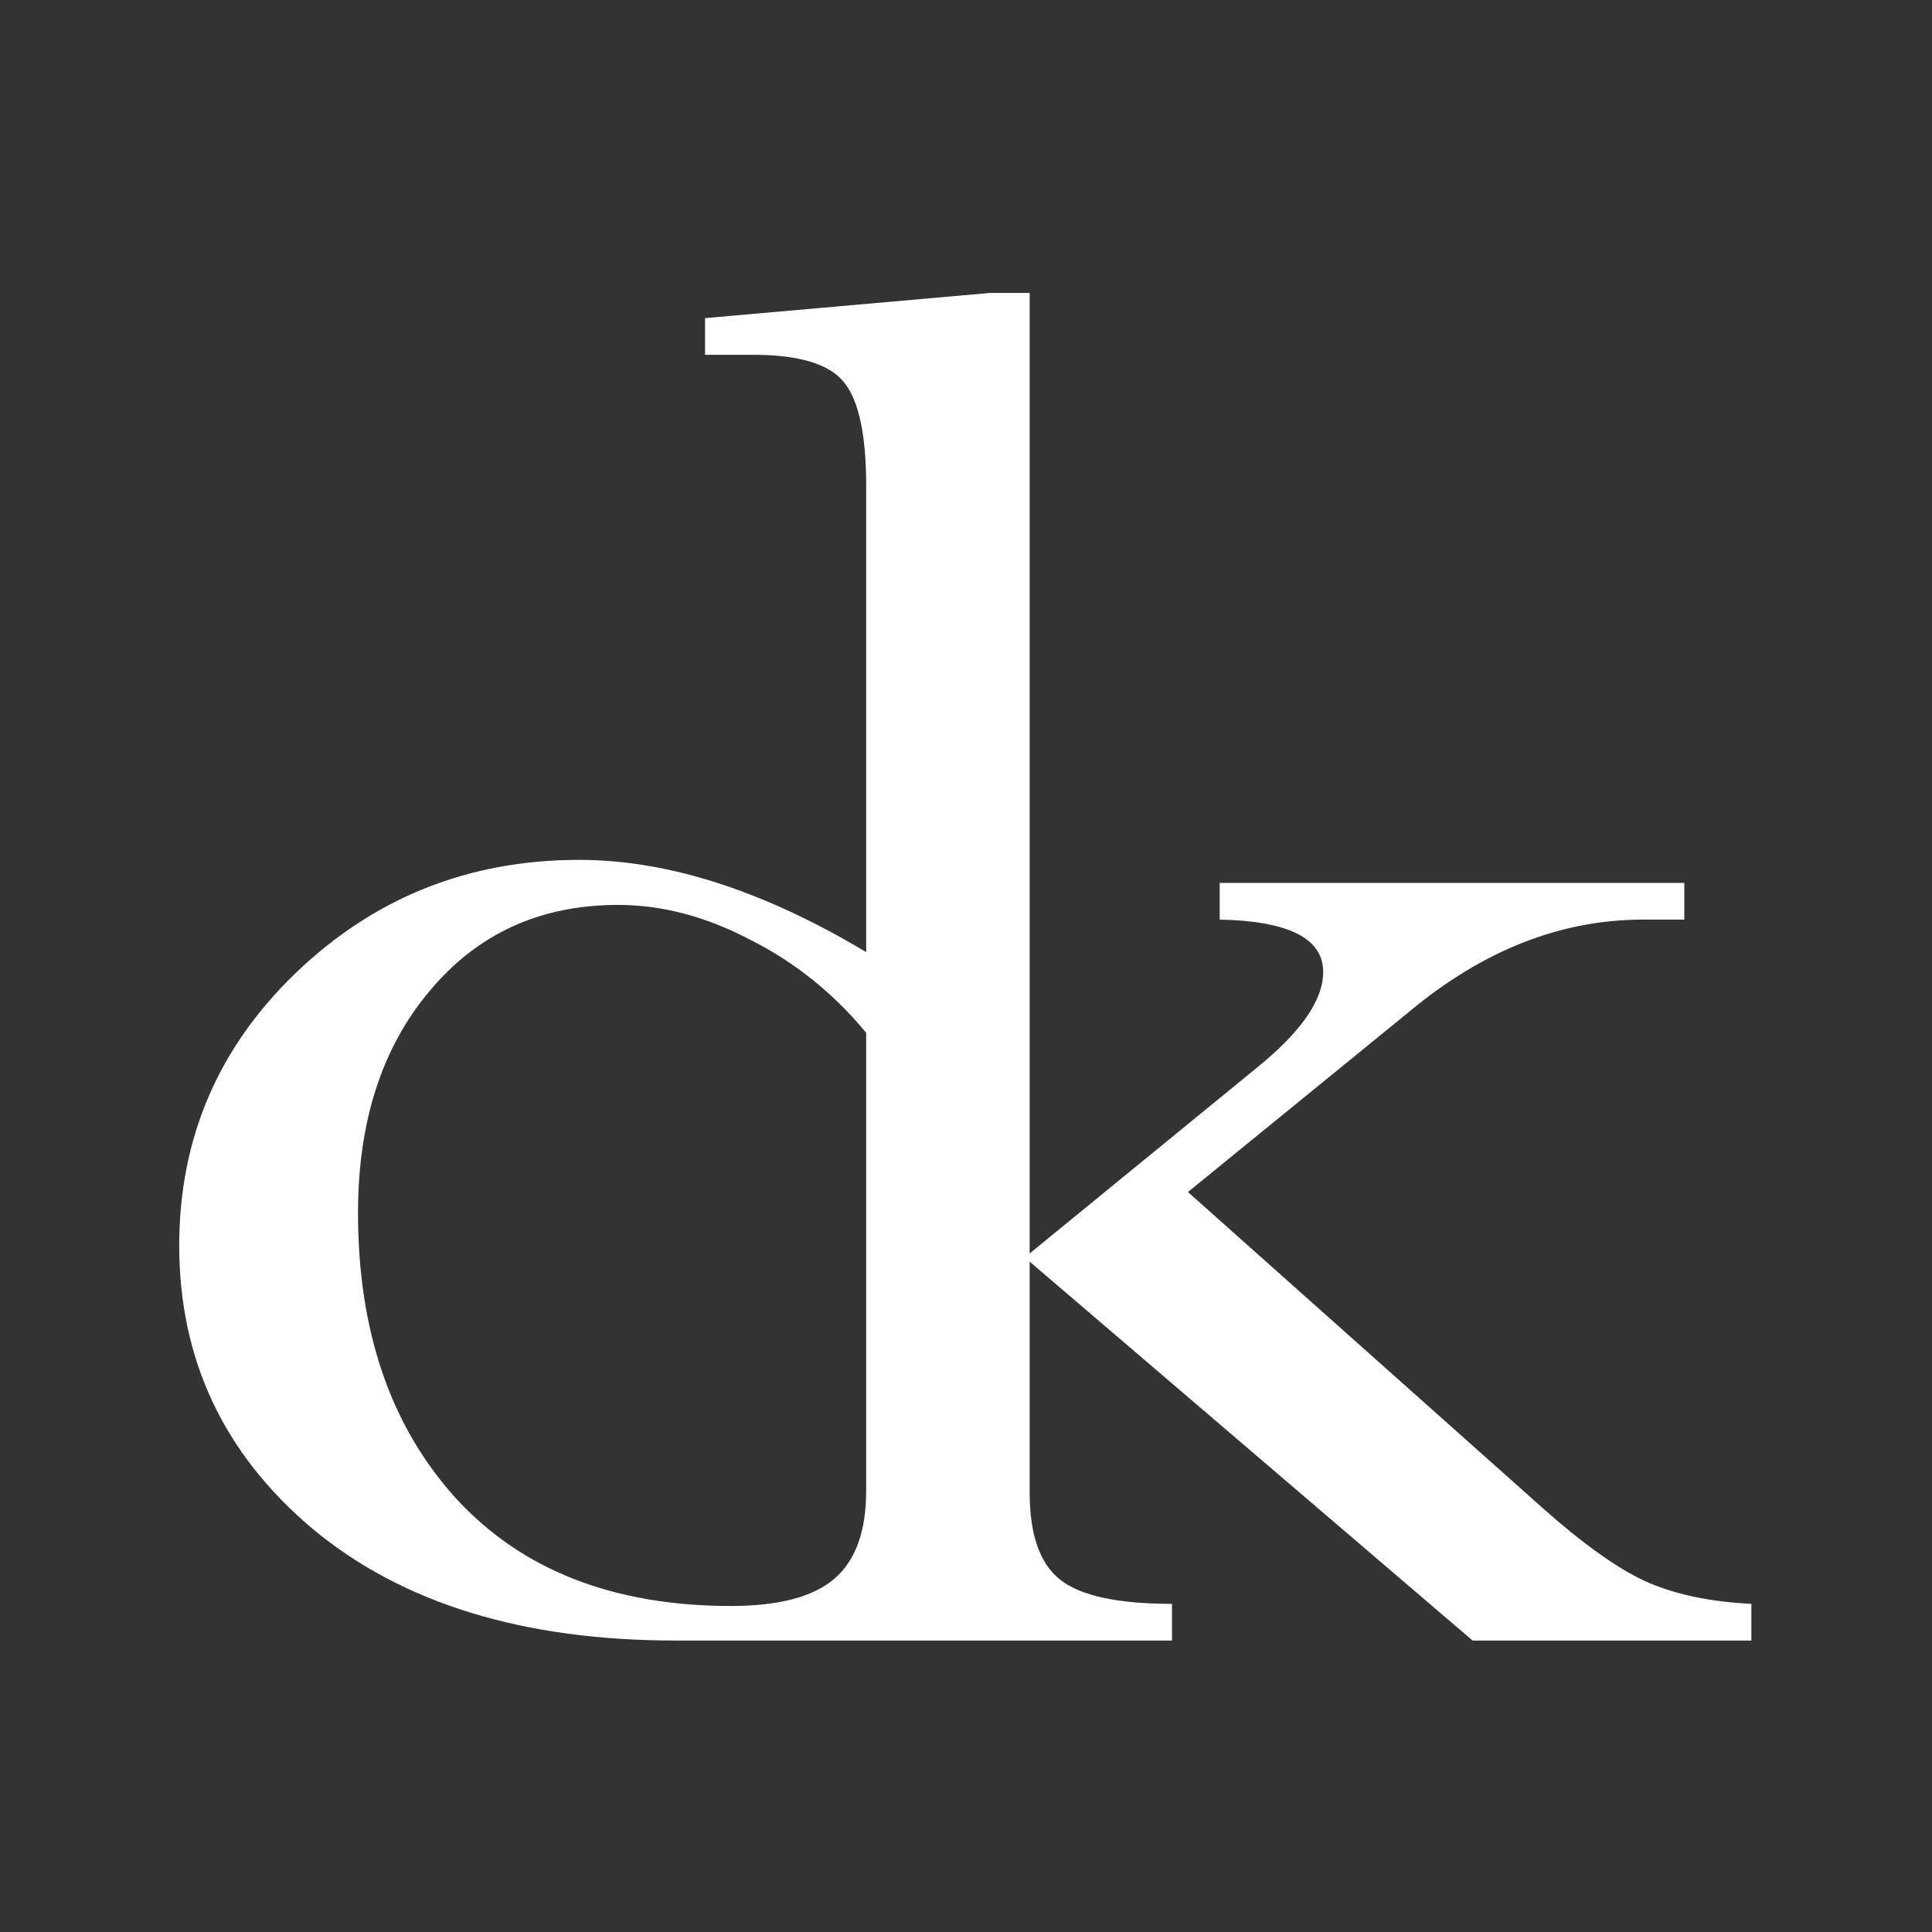 <?xml version="1.0" encoding="UTF-8" standalone="no"?>
<!-- Created with Inkscape (http://www.inkscape.org/) -->

<svg
   xmlns:dc="http://purl.org/dc/elements/1.1/"
   xmlns:cc="http://creativecommons.org/ns#"
   xmlns:rdf="http://www.w3.org/1999/02/22-rdf-syntax-ns#"
   xmlns:svg="http://www.w3.org/2000/svg"
   xmlns="http://www.w3.org/2000/svg"
   xmlns:sodipodi="http://sodipodi.sourceforge.net/DTD/sodipodi-0.dtd"
   xmlns:inkscape="http://www.inkscape.org/namespaces/inkscape"
   version="1.1"
   id="svg2"
   xml:space="preserve"
   width="215"
   height="215"
   viewBox="0 0 215 215"
   sodipodi:docname="logo.svg"
   inkscape:version="0.92.5 (0.92.5+68)"><rect x="0" y="0" width="215" height="215" fill="#333333" stroke="none"/><defs
     id="defs6" /><sodipodi:namedview
     pagecolor="#ffffff"
     bordercolor="#666666"
     borderopacity="1"
     objecttolerance="10"
     gridtolerance="10"
     guidetolerance="10"
     inkscape:pageopacity="0"
     inkscape:pageshadow="2"
     inkscape:window-width="1541"
     inkscape:window-height="876"
     id="namedview4"
     showgrid="false"
     inkscape:zoom="2"
     inkscape:cx="73.80308"
     inkscape:cy="127.75506"
     inkscape:window-x="59"
     inkscape:window-y="24"
     inkscape:window-maximized="1"
     inkscape:current-layer="g10"
     fit-margin-top="0"
     fit-margin-left="0"
     fit-margin-right="0"
     fit-margin-bottom="0"
     showguides="false" /><g
     id="g10"
     inkscape:groupmode="layer"
     inkscape:label="dkd-2016-logo-RGB-108-96-92"
     transform="matrix(1.333,0,0,-1.333,-199.167,437.385)"><g
       id="g12"
       transform="translate(1.8626711e-6,9.375)"><g
   id="g32"
   transform="matrix(1.172,0,0,-1.172,-39.531,433.182)"
   style="stroke-width:0.853" />
<g
   id="g888"
   transform="translate(4.609375e-6,0.328)"><path
   sodipodi:nodetypes="ccscccccccsccccscccscccscscscscscccsccscscscs"
   inkscape:connector-curvature="0"
   id="path16"
   style="opacity:1;fill:#ffffff;fill-opacity:1;fill-rule:nonzero;stroke:none;stroke-width:1"
   d="m 267.049,233.949 -18.462,-15.047 29.558,-26.332 c 3.338,-2.974 6.186,-5.014 8.543,-6.124 2.419,-1.105 5.401,-1.749 8.936,-1.924 v -3.062 h -23.274 l -37.021,31.667 v 0.613 l 19.05,15.572 c 3.665,2.974 5.499,5.63 5.499,7.961 0,2.799 -2.883,4.258 -8.642,4.373 v 3.062 h 38.789 v -3.062 h -3.437 c -6.874,0 -13.39,-2.565 -19.541,-7.698 z m -35.015,60.011 3.339,-2.5e-4 V 193.794 c 0,-3.499 0.852,-5.917 2.553,-7.26 1.704,-1.34 4.812,-2.012 9.329,-2.012 v -3.062 h -41.44 c -12.766,0 -22.881,3.121 -30.344,9.36 -7.396,6.243 -11.096,14.116 -11.096,23.62 0,8.923 3.241,16.506 9.722,22.745 6.548,6.298 14.436,9.448 23.666,9.448 7.401,0 15.386,-2.566 23.962,-7.699 v 38.929 c 0,4.259 -0.621,7.146 -1.866,8.661 -1.241,1.518 -3.763,2.274 -7.561,2.274 h -4.026 v 3.062 z m -10.31,-99.99 v 38.228 c -2.75,3.324 -5.99,5.921 -9.722,7.786 -3.665,1.924 -7.33,2.887 -10.999,2.887 -6.481,0 -11.717,-2.39 -15.712,-7.174 -3.991,-4.724 -5.99,-10.904 -5.99,-18.546 0,-9.854 2.718,-17.787 8.151,-23.795 5.498,-6.005 13.158,-9.011 22.978,-9.011 3.995,0 6.874,0.76 8.642,2.275 1.768,1.518 2.652,3.967 2.652,7.348 z" />



</g>
</g></g></svg>